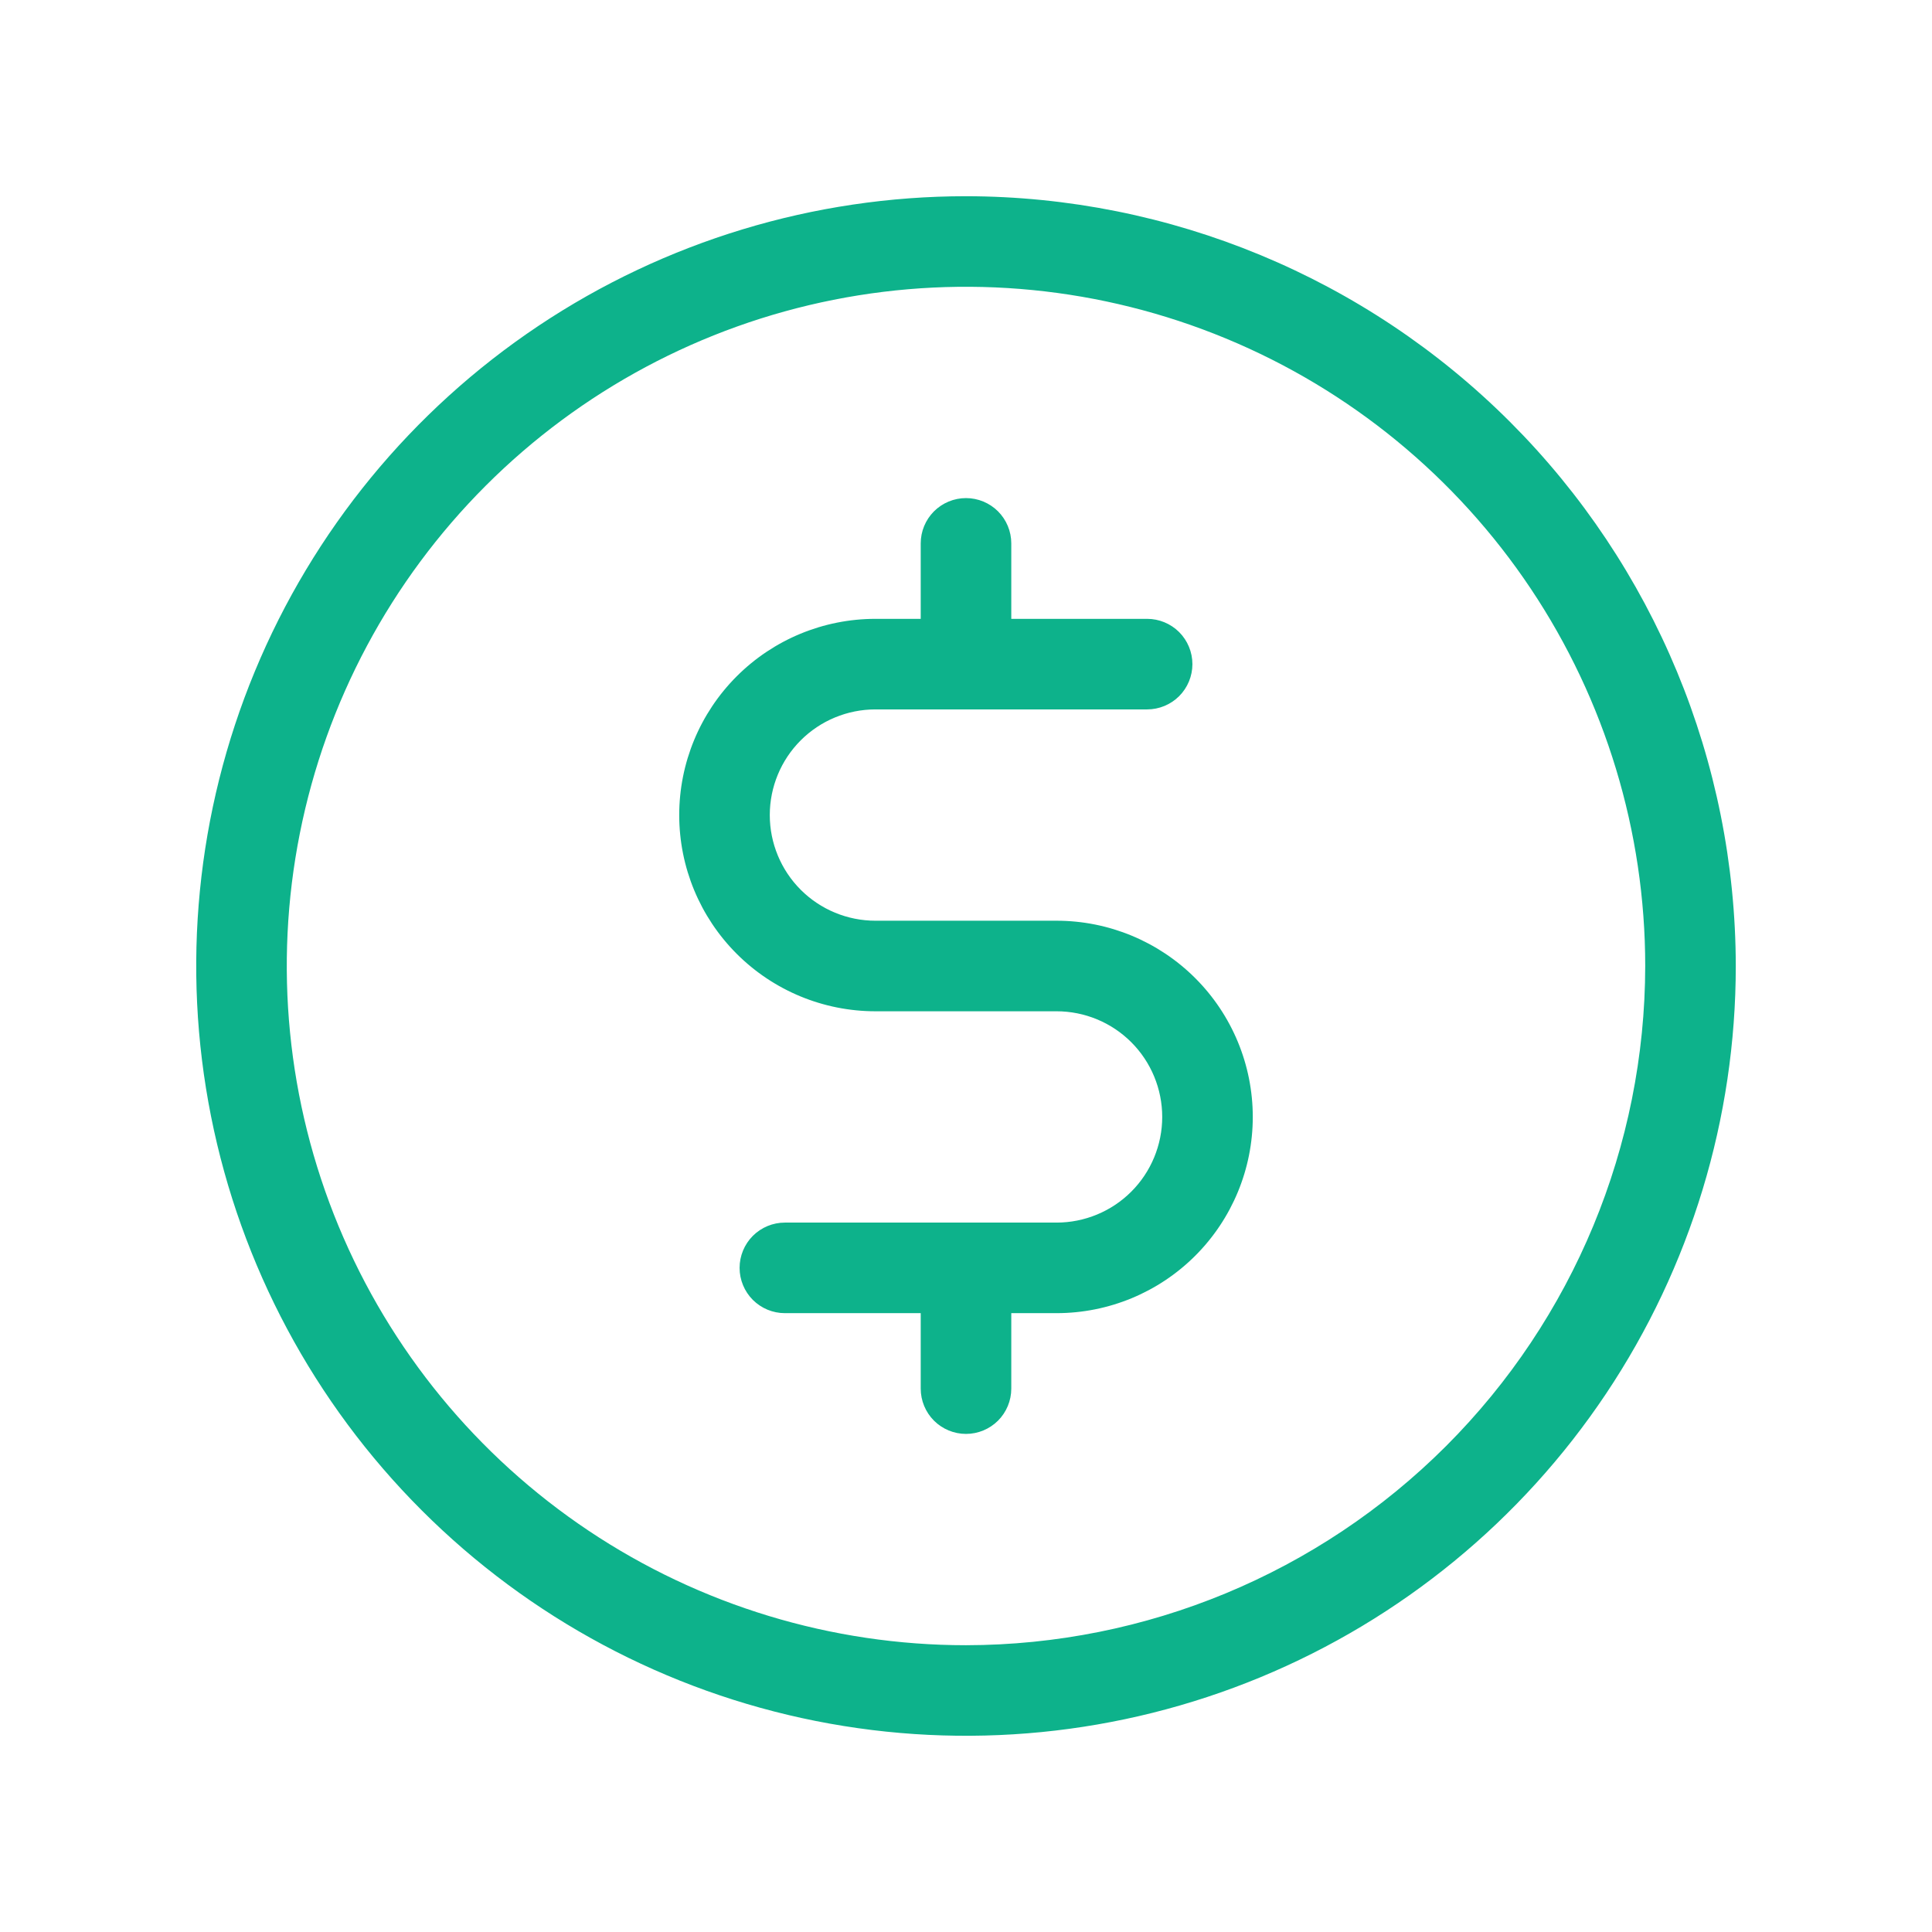 <svg width="64" height="64" viewBox="0 0 64 64" fill="none" xmlns="http://www.w3.org/2000/svg">
<path d="M32 6.5C26.957 6.5 22.026 7.996 17.833 10.797C13.639 13.6 10.371 17.582 8.441 22.242C6.511 26.901 6.006 32.028 6.99 36.975C7.974 41.921 10.402 46.465 13.969 50.031C17.535 53.597 22.079 56.026 27.025 57.01C31.972 57.994 37.099 57.489 41.758 55.559C46.418 53.629 50.401 50.361 53.203 46.167C56.005 41.974 57.5 37.043 57.5 32C57.492 25.239 54.803 18.758 50.023 13.977C45.242 9.197 38.761 6.508 32 6.5ZM32 54.5C27.55 54.5 23.2 53.18 19.5 50.708C15.8 48.236 12.916 44.722 11.213 40.61C9.51 36.499 9.064 31.975 9.932 27.61C10.8 23.246 12.943 19.237 16.09 16.09C19.237 12.943 23.246 10.8 27.61 9.932C31.975 9.064 36.499 9.51 40.61 11.213C44.722 12.916 48.236 15.8 50.708 19.5C53.18 23.2 54.5 27.55 54.5 32C54.493 37.965 52.121 43.684 47.903 47.903C43.684 52.121 37.965 54.493 32 54.5ZM41.5 37C41.5 38.724 40.815 40.377 39.596 41.596C38.377 42.815 36.724 43.5 35 43.5H33.5V46C33.5 46.398 33.342 46.779 33.061 47.061C32.779 47.342 32.398 47.5 32 47.5C31.602 47.5 31.221 47.342 30.939 47.061C30.658 46.779 30.5 46.398 30.5 46V43.5H26C25.602 43.5 25.221 43.342 24.939 43.061C24.658 42.779 24.5 42.398 24.5 42C24.5 41.602 24.658 41.221 24.939 40.939C25.221 40.658 25.602 40.5 26 40.5H35C35.928 40.5 36.819 40.131 37.475 39.475C38.131 38.819 38.5 37.928 38.5 37C38.5 36.072 38.131 35.181 37.475 34.525C36.819 33.869 35.928 33.5 35 33.5H29C27.276 33.5 25.623 32.815 24.404 31.596C23.185 30.377 22.5 28.724 22.5 27C22.5 25.276 23.185 23.623 24.404 22.404C25.623 21.185 27.276 20.5 29 20.5H30.5V18C30.5 17.602 30.658 17.221 30.939 16.939C31.221 16.658 31.602 16.5 32 16.5C32.398 16.5 32.779 16.658 33.061 16.939C33.342 17.221 33.5 17.602 33.5 18V20.5H38C38.398 20.5 38.779 20.658 39.061 20.939C39.342 21.221 39.5 21.602 39.5 22C39.5 22.398 39.342 22.779 39.061 23.061C38.779 23.342 38.398 23.5 38 23.5H29C28.072 23.5 27.181 23.869 26.525 24.525C25.869 25.181 25.5 26.072 25.5 27C25.5 27.928 25.869 28.819 26.525 29.475C27.181 30.131 28.072 30.5 29 30.5H35C36.724 30.5 38.377 31.185 39.596 32.404C40.815 33.623 41.5 35.276 41.5 37Z" fill="#0DB28B"/>
</svg>
